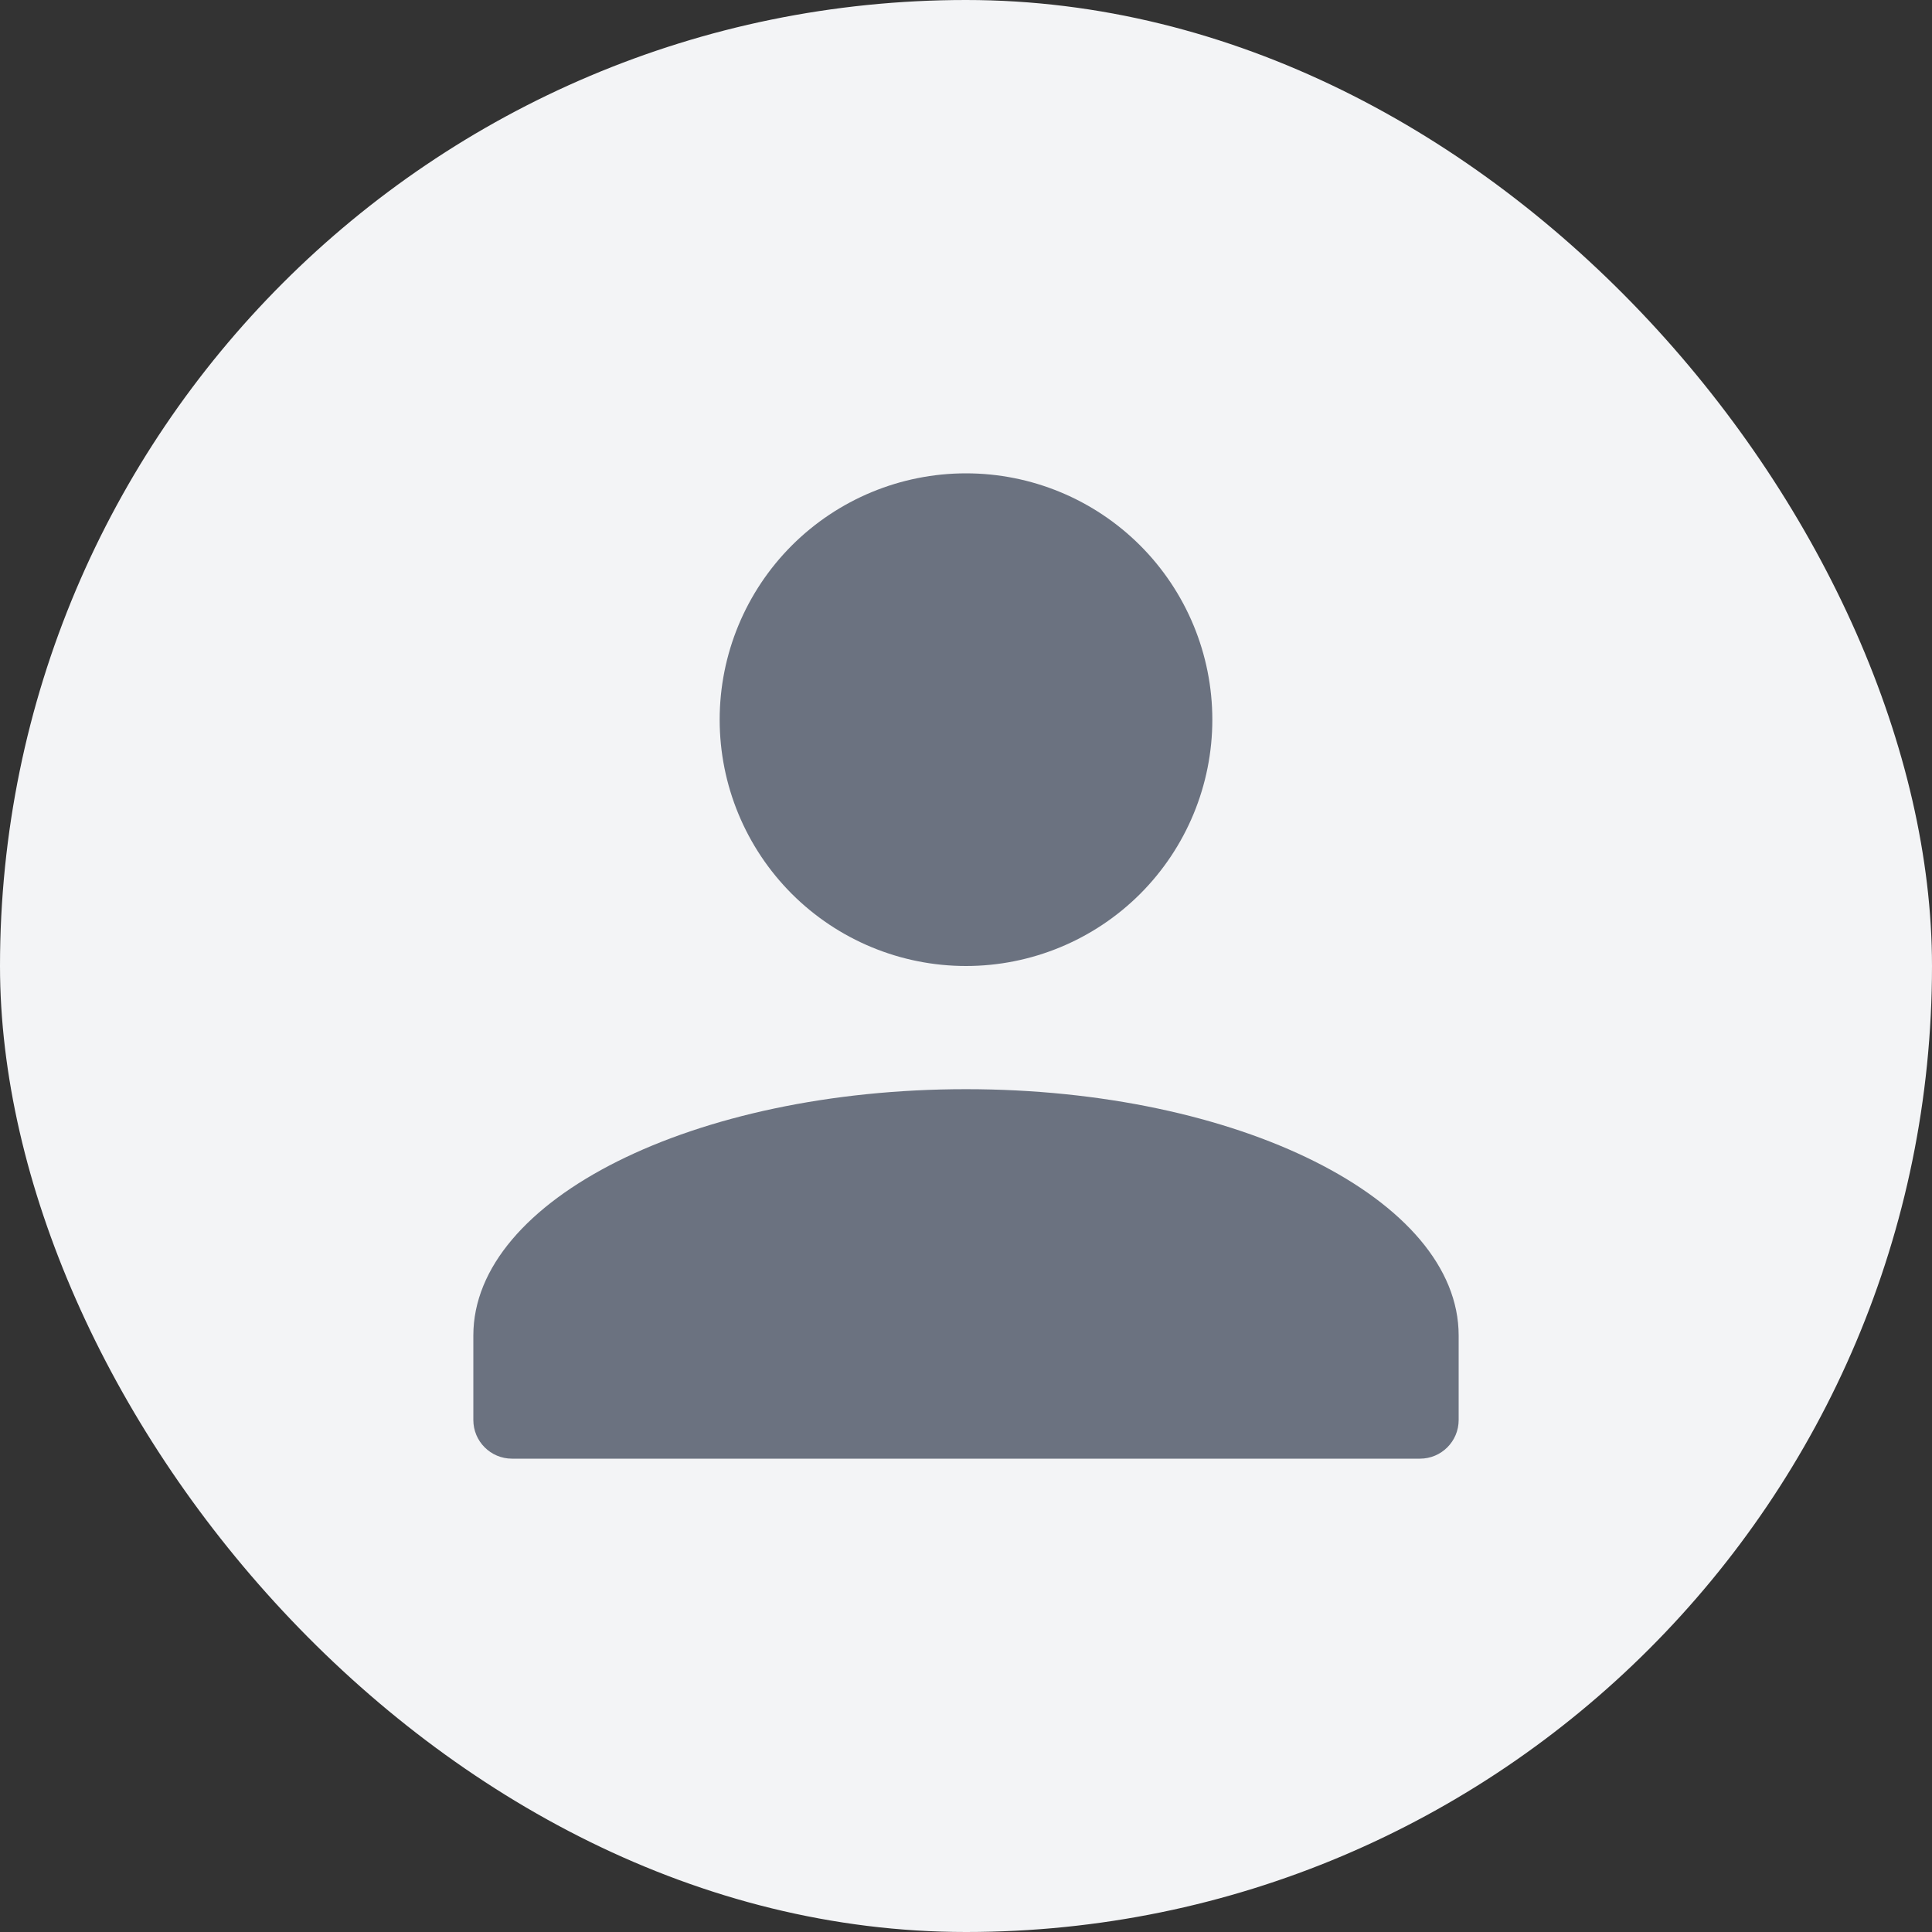<svg width="50" height="50" viewBox="0 0 50 50" fill="none" xmlns="http://www.w3.org/2000/svg">
  <rect x="0" y="0" width="50" height="50" fill="#333333" stroke="none"/>
  <rect width="50" height="50" rx="25" fill="#F3F4F6"/>
  <path d="M25 12.25C26.691 12.25 28.312 12.922 29.508 14.117C30.703 15.313 31.375 16.934 31.375 18.625C31.375 20.316 30.703 21.937 29.508 23.133C28.312 24.328 26.691 25 25 25C23.309 25 21.688 24.328 20.492 23.133C19.297 21.937 18.625 20.316 18.625 18.625C18.625 16.934 19.297 15.313 20.492 14.117C21.688 12.922 23.309 12.25 25 12.25ZM25 28.188C32.044 28.188 37.75 31.04 37.75 34.562V36.75C37.75 37.302 37.302 37.75 36.75 37.75H13.25C12.698 37.75 12.25 37.302 12.25 36.75V34.562C12.25 31.04 17.956 28.188 25 28.188Z" fill="#6B7280"/>
</svg>
